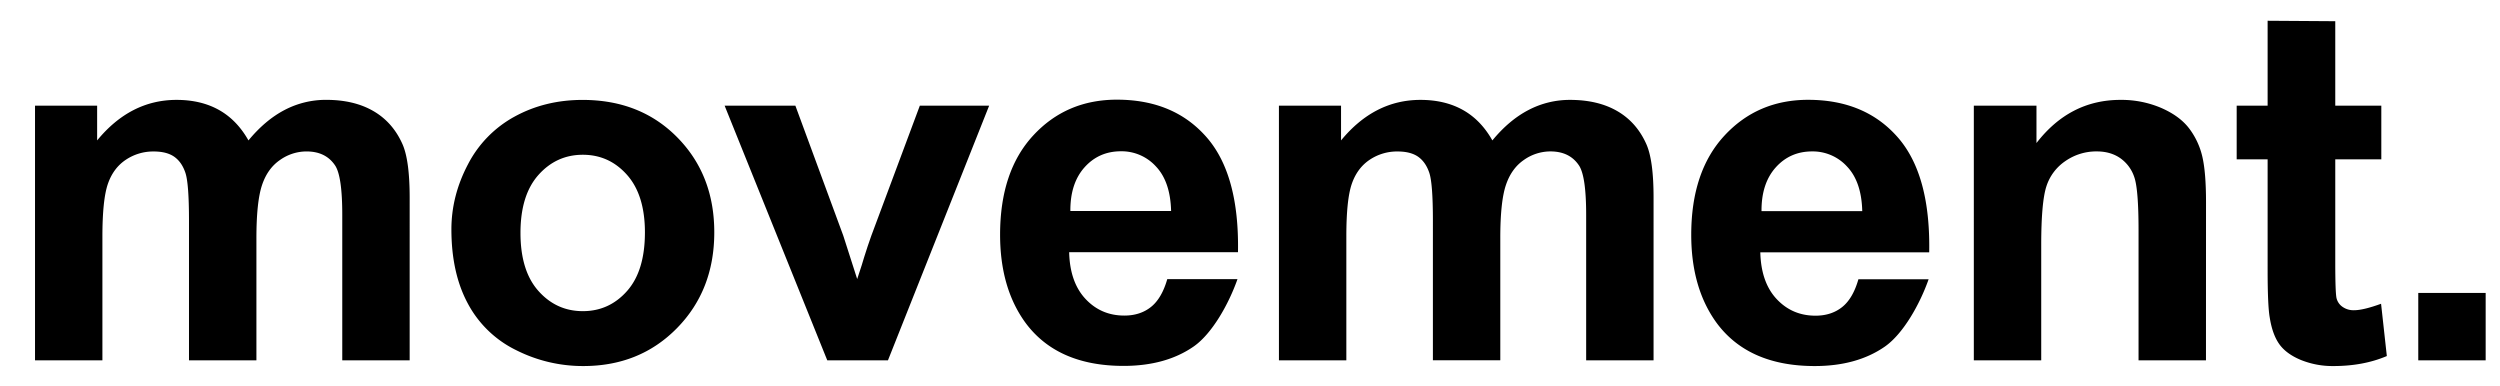 <svg id="Layer_1" data-name="Layer 1" xmlns="http://www.w3.org/2000/svg" viewBox="0 0 2035.26 314.51"><path d="M950.28,227.24l57.16,0c-7,20-20.62,44.45-35.78,54.92s-34.14,15.72-56.92,15.72q-54.09,0-80.06-35.34-20.5-28.3-20.5-71.47,0-51.56,26.94-80.74t68.15-29.19q46.28,0,73,30.56t25.58,93.63H870.41q.58,24.4,13.28,38t31.63,13.58q12.9,0,21.68-7T950.28,227.24Zm3.12-55.46q-.58-23.82-12.3-36.22a37.73,37.73,0,0,0-28.51-12.4q-18,0-29.68,13.08t-11.52,35.54Z"/><path d="M28.51,86H79.08v28.32q27.14-33,64.63-33,19.92,0,34.56,8.2t24,24.8Q216,97.69,231.78,89.49a72.28,72.28,0,0,1,33.78-8.2q22.85,0,38.66,9.27t23.63,27.24q5.65,13.28,5.66,43V293.34H278.64V174.82Q278.64,144,273,135q-7.62-11.71-23.44-11.71a37.36,37.36,0,0,0-21.67,7q-10.16,7-14.64,20.6t-4.5,42.86v99.58H153.86V179.7q0-30.27-2.92-39t-9.08-13.09q-6.15-4.29-16.7-4.29a40,40,0,0,0-22.84,6.83q-10.16,6.84-14.55,19.72t-4.4,42.77V293.34H28.51Z"/><path d="M367.49,186.73q0-27.34,13.47-52.92a92.52,92.52,0,0,1,38.18-39q24.69-13.47,55.16-13.47,47.06,0,77.13,30.55t30.07,77.23q0,47.06-30.36,78T474.69,298a120.43,120.43,0,0,1-54.38-12.89A88.42,88.42,0,0,1,381,247.36Q367.49,222.46,367.49,186.73Zm56.24,2.93q0,30.85,14.64,47.25t36.12,16.4q21.48,0,36-16.4t14.55-47.64q0-30.47-14.55-46.87t-36-16.4q-21.47,0-36.12,16.4T423.73,189.66Z"/><path d="M673.48,293.34,589.91,86h57.6l39,105.84,11.33,35.34q4.49-13.47,5.66-17.77,2.73-8.79,5.86-17.57L748.85,86h56.43l-82.4,207.37Z"/><path d="M1041.18,86h50.57v28.32q27.15-33,64.64-33,19.9,0,34.56,8.2t24,24.8q13.68-16.61,29.49-24.8a72.28,72.28,0,0,1,33.78-8.2q22.85,0,38.66,9.27t23.63,27.24q5.67,13.28,5.66,43V293.34h-54.87V174.82q0-30.85-5.66-39.84-7.62-11.71-23.43-11.71a37.39,37.39,0,0,0-21.68,7q-10.14,7-14.64,20.6t-4.49,42.86v99.58h-54.87V179.7q0-30.27-2.93-39t-9.08-13.09q-6.15-4.29-16.69-4.29A40,40,0,0,0,1115,130.1q-10.15,6.84-14.55,19.72t-4.39,42.77V293.34h-54.87Z"/><path d="M1512.94,227.34l57.16,0c-7,20-20.61,44.44-35.77,54.92S1500.19,298,1477.41,298q-54.09,0-80.06-35.34-20.5-28.32-20.51-71.47,0-51.56,27-80.74t68.15-29.19q46.27,0,73,30.55t25.58,93.63H1433.08q.59,24.42,13.28,38T1478,257q12.88,0,21.68-7T1512.94,227.34Zm3.13-55.45q-.58-23.82-12.3-36.22a37.75,37.75,0,0,0-28.51-12.4q-18,0-29.68,13.08t-11.52,35.54Z"/><path d="M1795.89,293.34H1741V187.51q0-33.58-3.51-43.45a30.5,30.5,0,0,0-11.42-15.33q-7.92-5.46-19-5.46a44,44,0,0,0-25.58,7.81,39.32,39.32,0,0,0-15.53,20.7q-4.18,12.89-4.19,47.64v93.92h-54.87V86h51v30.46q27.15-35.15,68.34-35.14a82.34,82.34,0,0,1,33.2,6.54q15,6.54,22.75,16.69a60.55,60.55,0,0,1,10.74,23q3,12.88,3,36.91Z"/><path d="M1938.64,86v43.74h-37.49v83.57q0,25.4,1.07,29.59a12,12,0,0,0,4.88,6.93,15.51,15.51,0,0,0,9.28,2.73q7.61,0,22.06-5.27l4.69,42.57Q1924,298,1899.78,298a68.75,68.75,0,0,1-26.75-5q-11.91-5-17.48-12.89t-7.71-21.38q-1.75-9.57-1.76-38.66V129.71h-25.19V86h25.19V16.9l55.07.37V86Z"/><path d="M1968.72,293.34V238.47h54.87v54.87Z"/></svg>